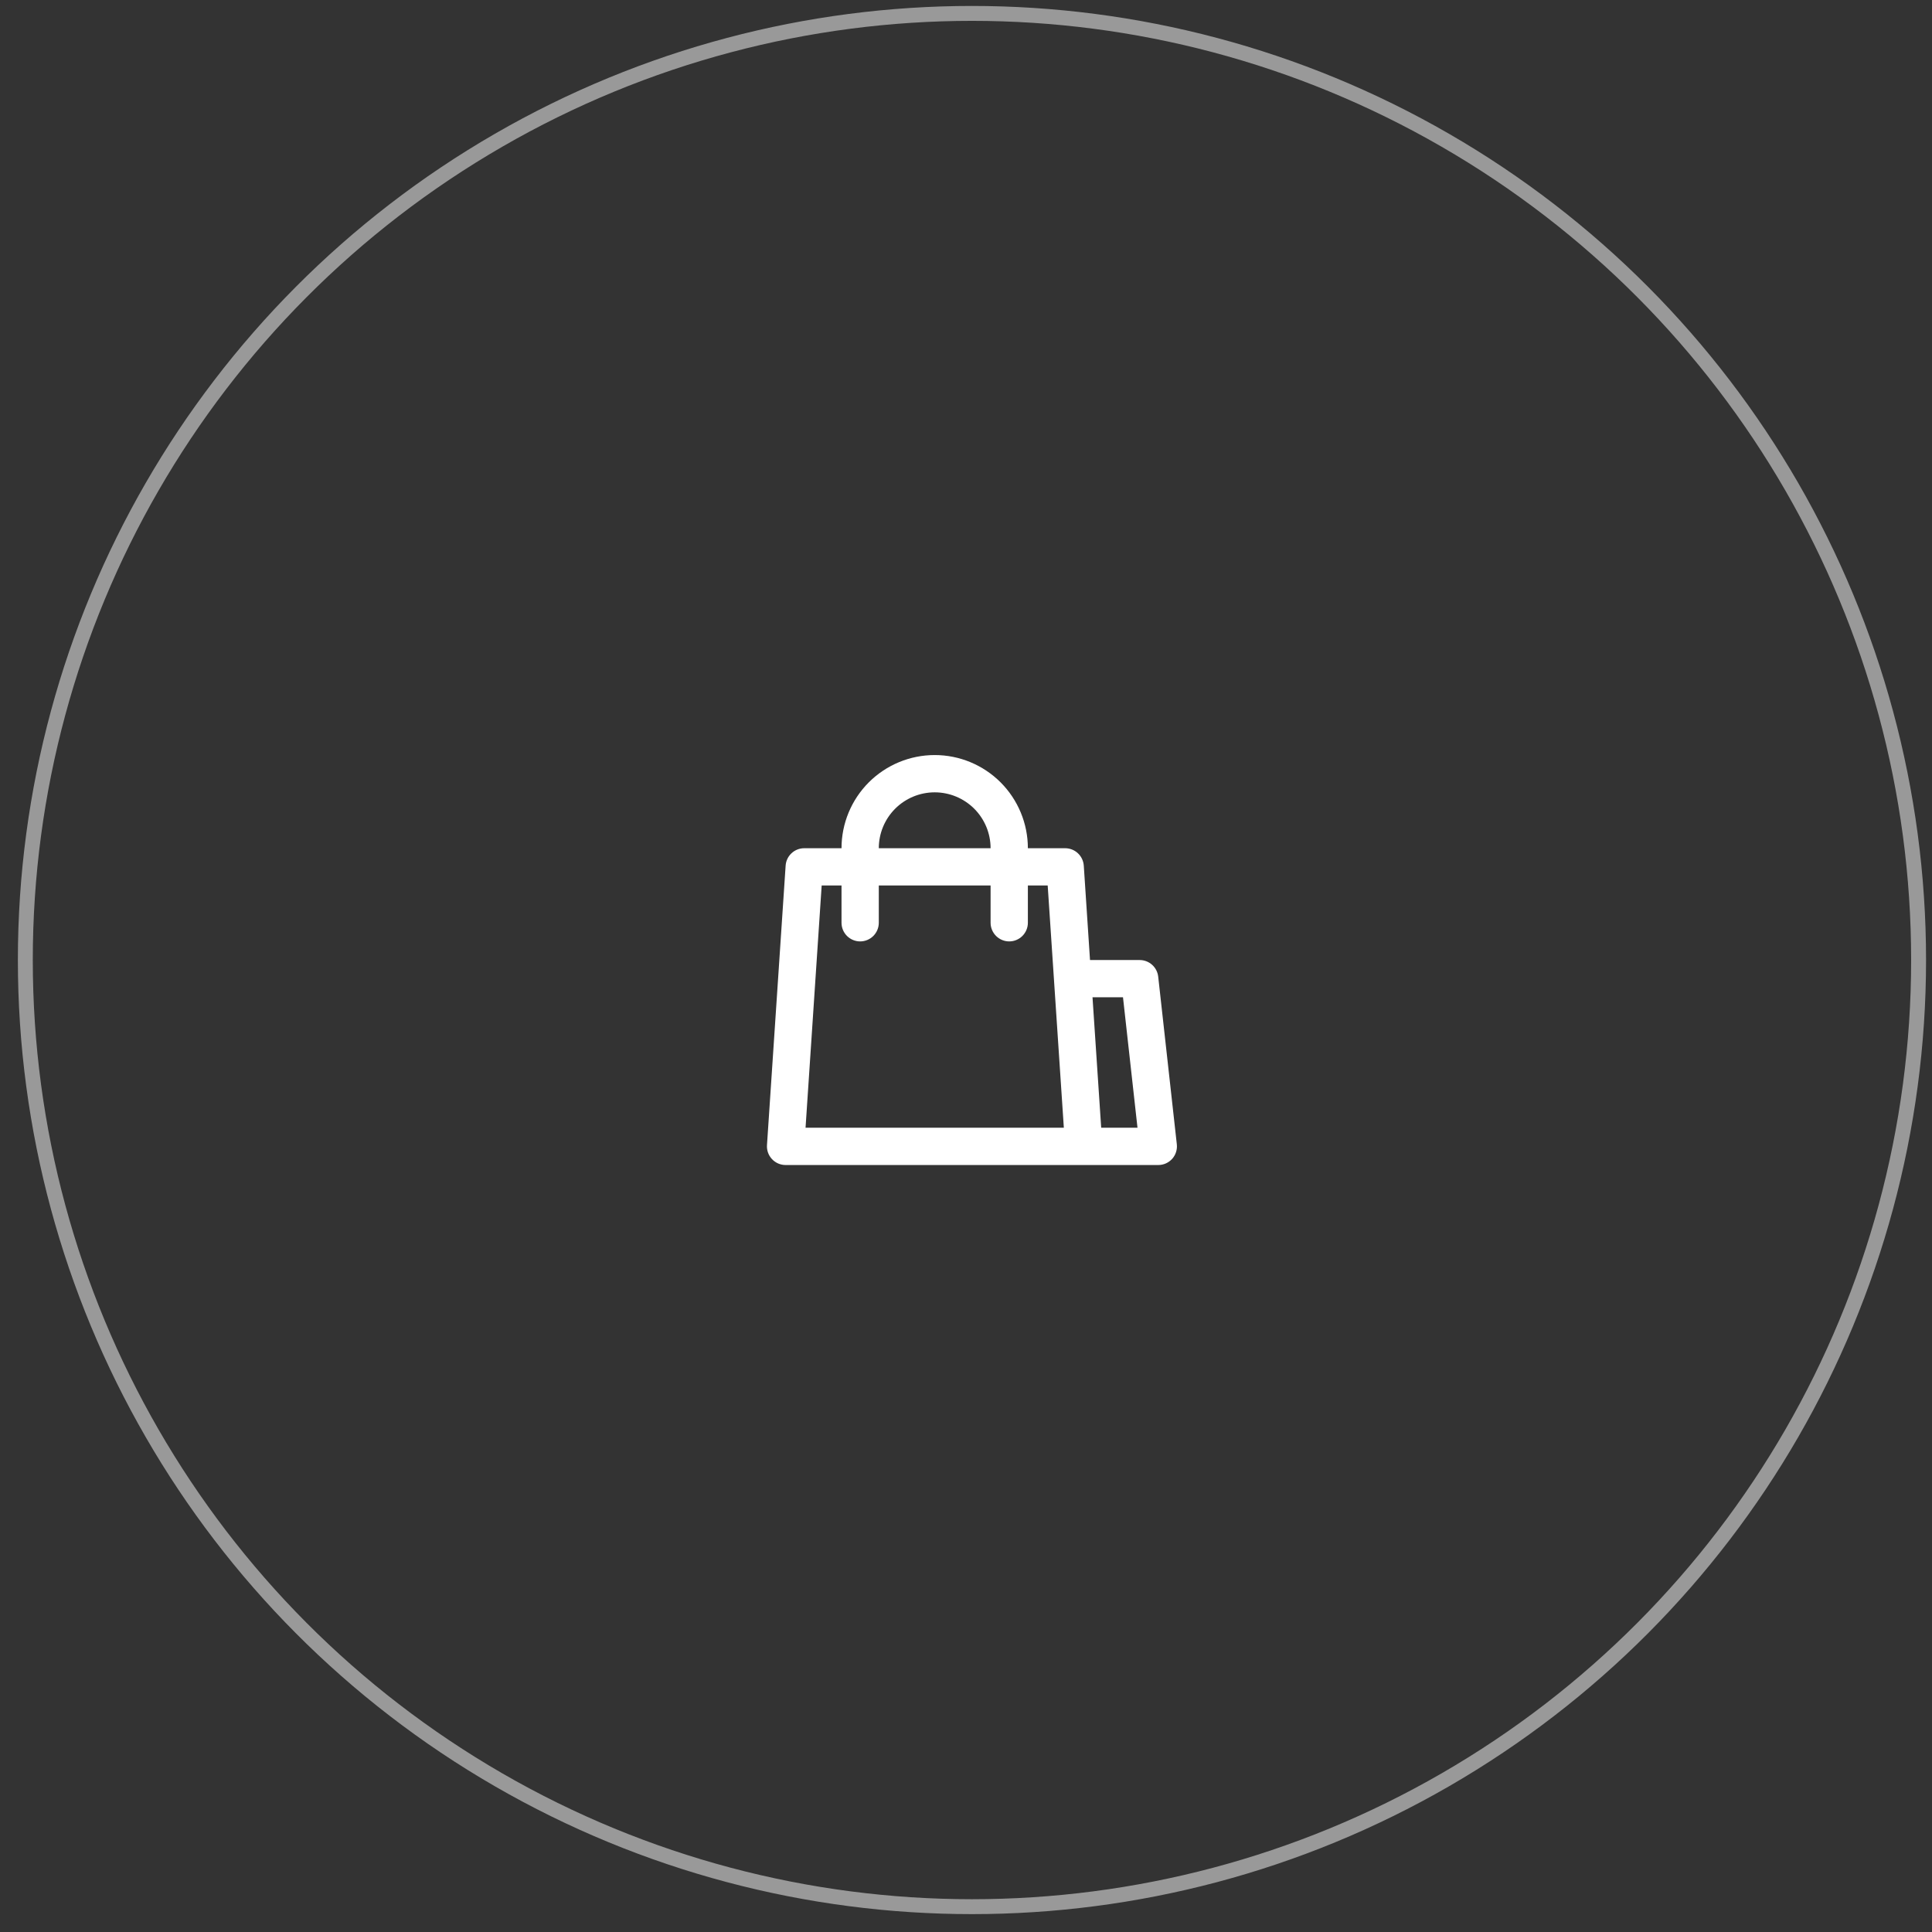 <?xml version="1.0" encoding="UTF-8"?> <svg xmlns="http://www.w3.org/2000/svg" width="81" height="81" viewBox="0 0 81 81" fill="none"><rect x="0" y="0" width="81" height="81" fill="#333333" stroke="none"/> <circle opacity="0.5" cx="40.75" cy="40.25" r="39.688" stroke="white" stroke-width="0.625"></circle> <path d="M47.781 40.25H45.699L45.438 36.292C45.424 36.094 45.336 35.908 45.191 35.773C45.046 35.637 44.855 35.562 44.656 35.562H43.094C43.094 34.526 42.682 33.533 41.95 32.8C41.217 32.068 40.224 31.656 39.188 31.656C38.151 31.656 37.158 32.068 36.425 32.8C35.693 33.533 35.281 34.526 35.281 35.562H33.719C33.52 35.562 33.329 35.637 33.184 35.773C33.039 35.908 32.951 36.094 32.938 36.292L32.156 48.011C32.149 48.118 32.164 48.225 32.2 48.326C32.236 48.427 32.293 48.519 32.366 48.597C32.439 48.675 32.528 48.737 32.626 48.78C32.724 48.822 32.83 48.844 32.938 48.844H48.562C48.672 48.844 48.781 48.821 48.881 48.776C48.982 48.731 49.071 48.666 49.145 48.584C49.218 48.502 49.273 48.406 49.306 48.301C49.34 48.196 49.351 48.086 49.339 47.977L48.558 40.945C48.537 40.754 48.446 40.578 48.302 40.449C48.159 40.321 47.974 40.25 47.781 40.25ZM39.188 33.219C39.809 33.219 40.405 33.466 40.845 33.905C41.284 34.345 41.531 34.941 41.531 35.562H36.844C36.844 34.941 37.091 34.345 37.53 33.905C37.97 33.466 38.566 33.219 39.188 33.219ZM33.773 47.281L34.449 37.125H35.281V38.688C35.281 38.895 35.364 39.093 35.51 39.24C35.657 39.386 35.855 39.469 36.062 39.469C36.27 39.469 36.468 39.386 36.615 39.24C36.761 39.093 36.844 38.895 36.844 38.688V37.125H41.531V38.688C41.531 38.895 41.614 39.093 41.76 39.24C41.907 39.386 42.105 39.469 42.312 39.469C42.52 39.469 42.718 39.386 42.865 39.24C43.011 39.093 43.094 38.895 43.094 38.688V37.125H43.925L44.602 47.281H33.773ZM46.168 47.281L45.804 41.812H47.082L47.69 47.281H46.168Z" fill="white"></path> </svg> 